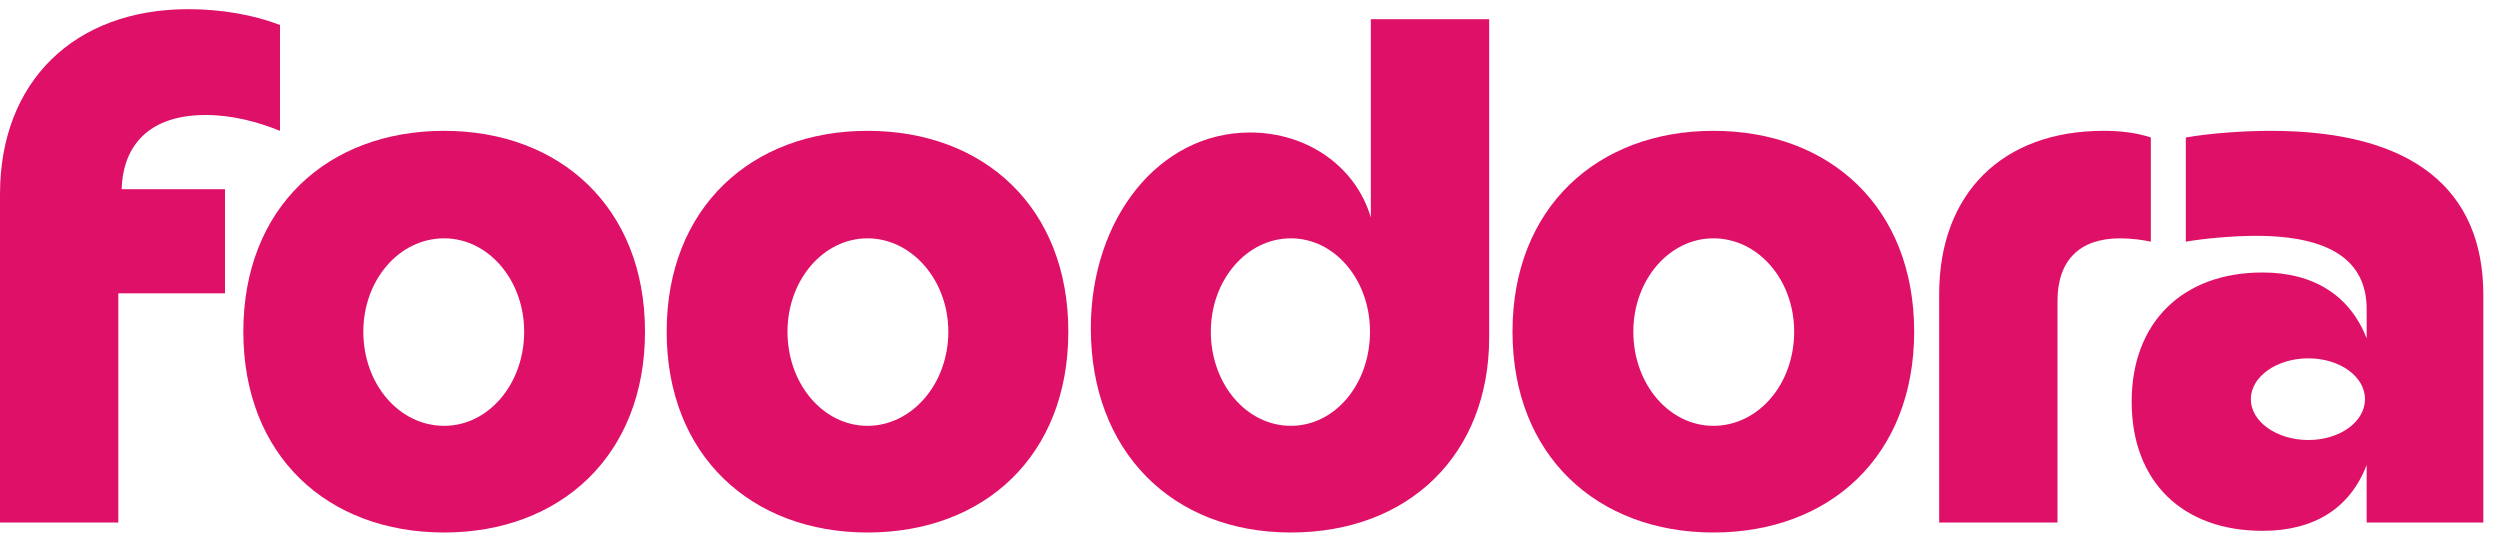 <?xml version="1.0" encoding="UTF-8"?> <svg xmlns="http://www.w3.org/2000/svg" version="1.2" viewBox="0 0 300 65" width="300" height="65"><title>foodora-logo</title><style> .s0 { fill: #df1067 } </style><path class="s0" d="m0 23.3c0-13.5 8.9-22.2 22.6-22.2 4 0 7.9 0.7 11 1.9v12.7c-2.7-1.1-5.8-1.9-8.9-1.9-7.7 0-10 4.6-10.1 8.9h12.4v12.5h-12.8v27.5h-14.2z"></path><path fill-rule="evenodd" class="s0" d="m29.2 39.8c0-14.9 10.1-24.1 24.1-24.1 13.9 0 24.1 9.2 24.1 24.1 0 14.9-10.2 24.1-24.1 24.1-14 0-24.1-9.2-24.1-24.1zm33.7 0c0-6.2-4.3-11.2-9.6-11.2-5.4 0-9.7 5-9.7 11.2 0 6.3 4.3 11.3 9.7 11.3 5.3 0 9.6-5 9.6-11.3z"></path><path fill-rule="evenodd" class="s0" d="m128.2 39.8c0 14.9-10.1 24.1-24.1 24.1-13.9 0-24.1-9.2-24.1-24.1 0-14.9 10.2-24.1 24.1-24.1 14 0 24.1 9.2 24.1 24.1zm-14.4 0c0-6.2-4.4-11.2-9.7-11.2-5.3 0-9.6 5-9.6 11.2 0 6.3 4.3 11.3 9.6 11.3 5.3 0 9.7-5 9.7-11.3z"></path><path fill-rule="evenodd" class="s0" d="m130.9 39.4c0-13.2 8.2-23.5 19.1-23.5 6.9 0 12.7 4.1 14.5 10.2v-23.8h14.2v38.2c0 14-9.6 23.4-23.8 23.4-14.3 0-24-9.8-24-24.5zm33.5 0.4c0-6.2-4.2-11.2-9.5-11.2-5.3 0-9.6 5-9.6 11.2 0 6.3 4.3 11.3 9.6 11.3 5.3 0 9.5-5 9.5-11.3z"></path><path fill-rule="evenodd" class="s0" d="m229.7 39.8c0 14.9-10.1 24.1-24.1 24.1-13.9 0-24.1-9.2-24.1-24.1 0-14.9 10.2-24.1 24.1-24.1 14 0 24.1 9.2 24.1 24.1zm-14.4 0c0-6.2-4.3-11.2-9.7-11.2-5.3 0-9.6 5-9.6 11.2 0 6.3 4.3 11.3 9.6 11.3 5.4 0 9.7-5 9.7-11.3z"></path><path class="s0" d="m252.4 15.7c2 0 3.9 0.2 5.7 0.8v12.5c-0.9-0.2-2.3-0.4-3.7-0.4-4.8 0-7.5 2.6-7.5 7.5v26.6h-14.2v-27.4c0-12.1 7.6-19.6 19.7-19.6z"></path><path fill-rule="evenodd" class="s0" d="m262.3 16.5c2.8-0.5 6.9-0.8 10.2-0.8 17 0 25.5 7 25.5 19.7v27.3h-14v-6.9c-2 5.2-6.3 7.9-12.5 7.9-9.6 0-15.7-5.9-15.7-15.5 0-9.5 6.1-15.5 15.7-15.5 6.2 0 10.5 2.8 12.5 7.9v-3.5c0-5.7-4.2-8.8-13.3-8.8-2.6 0-6.1 0.3-8.4 0.7zm21.5 31.4c0-2.7-3-4.9-6.8-4.9-3.8 0-6.9 2.2-6.9 4.9 0 2.7 3.1 4.9 6.9 4.9 3.8 0 6.8-2.2 6.8-4.9z"></path></svg> 